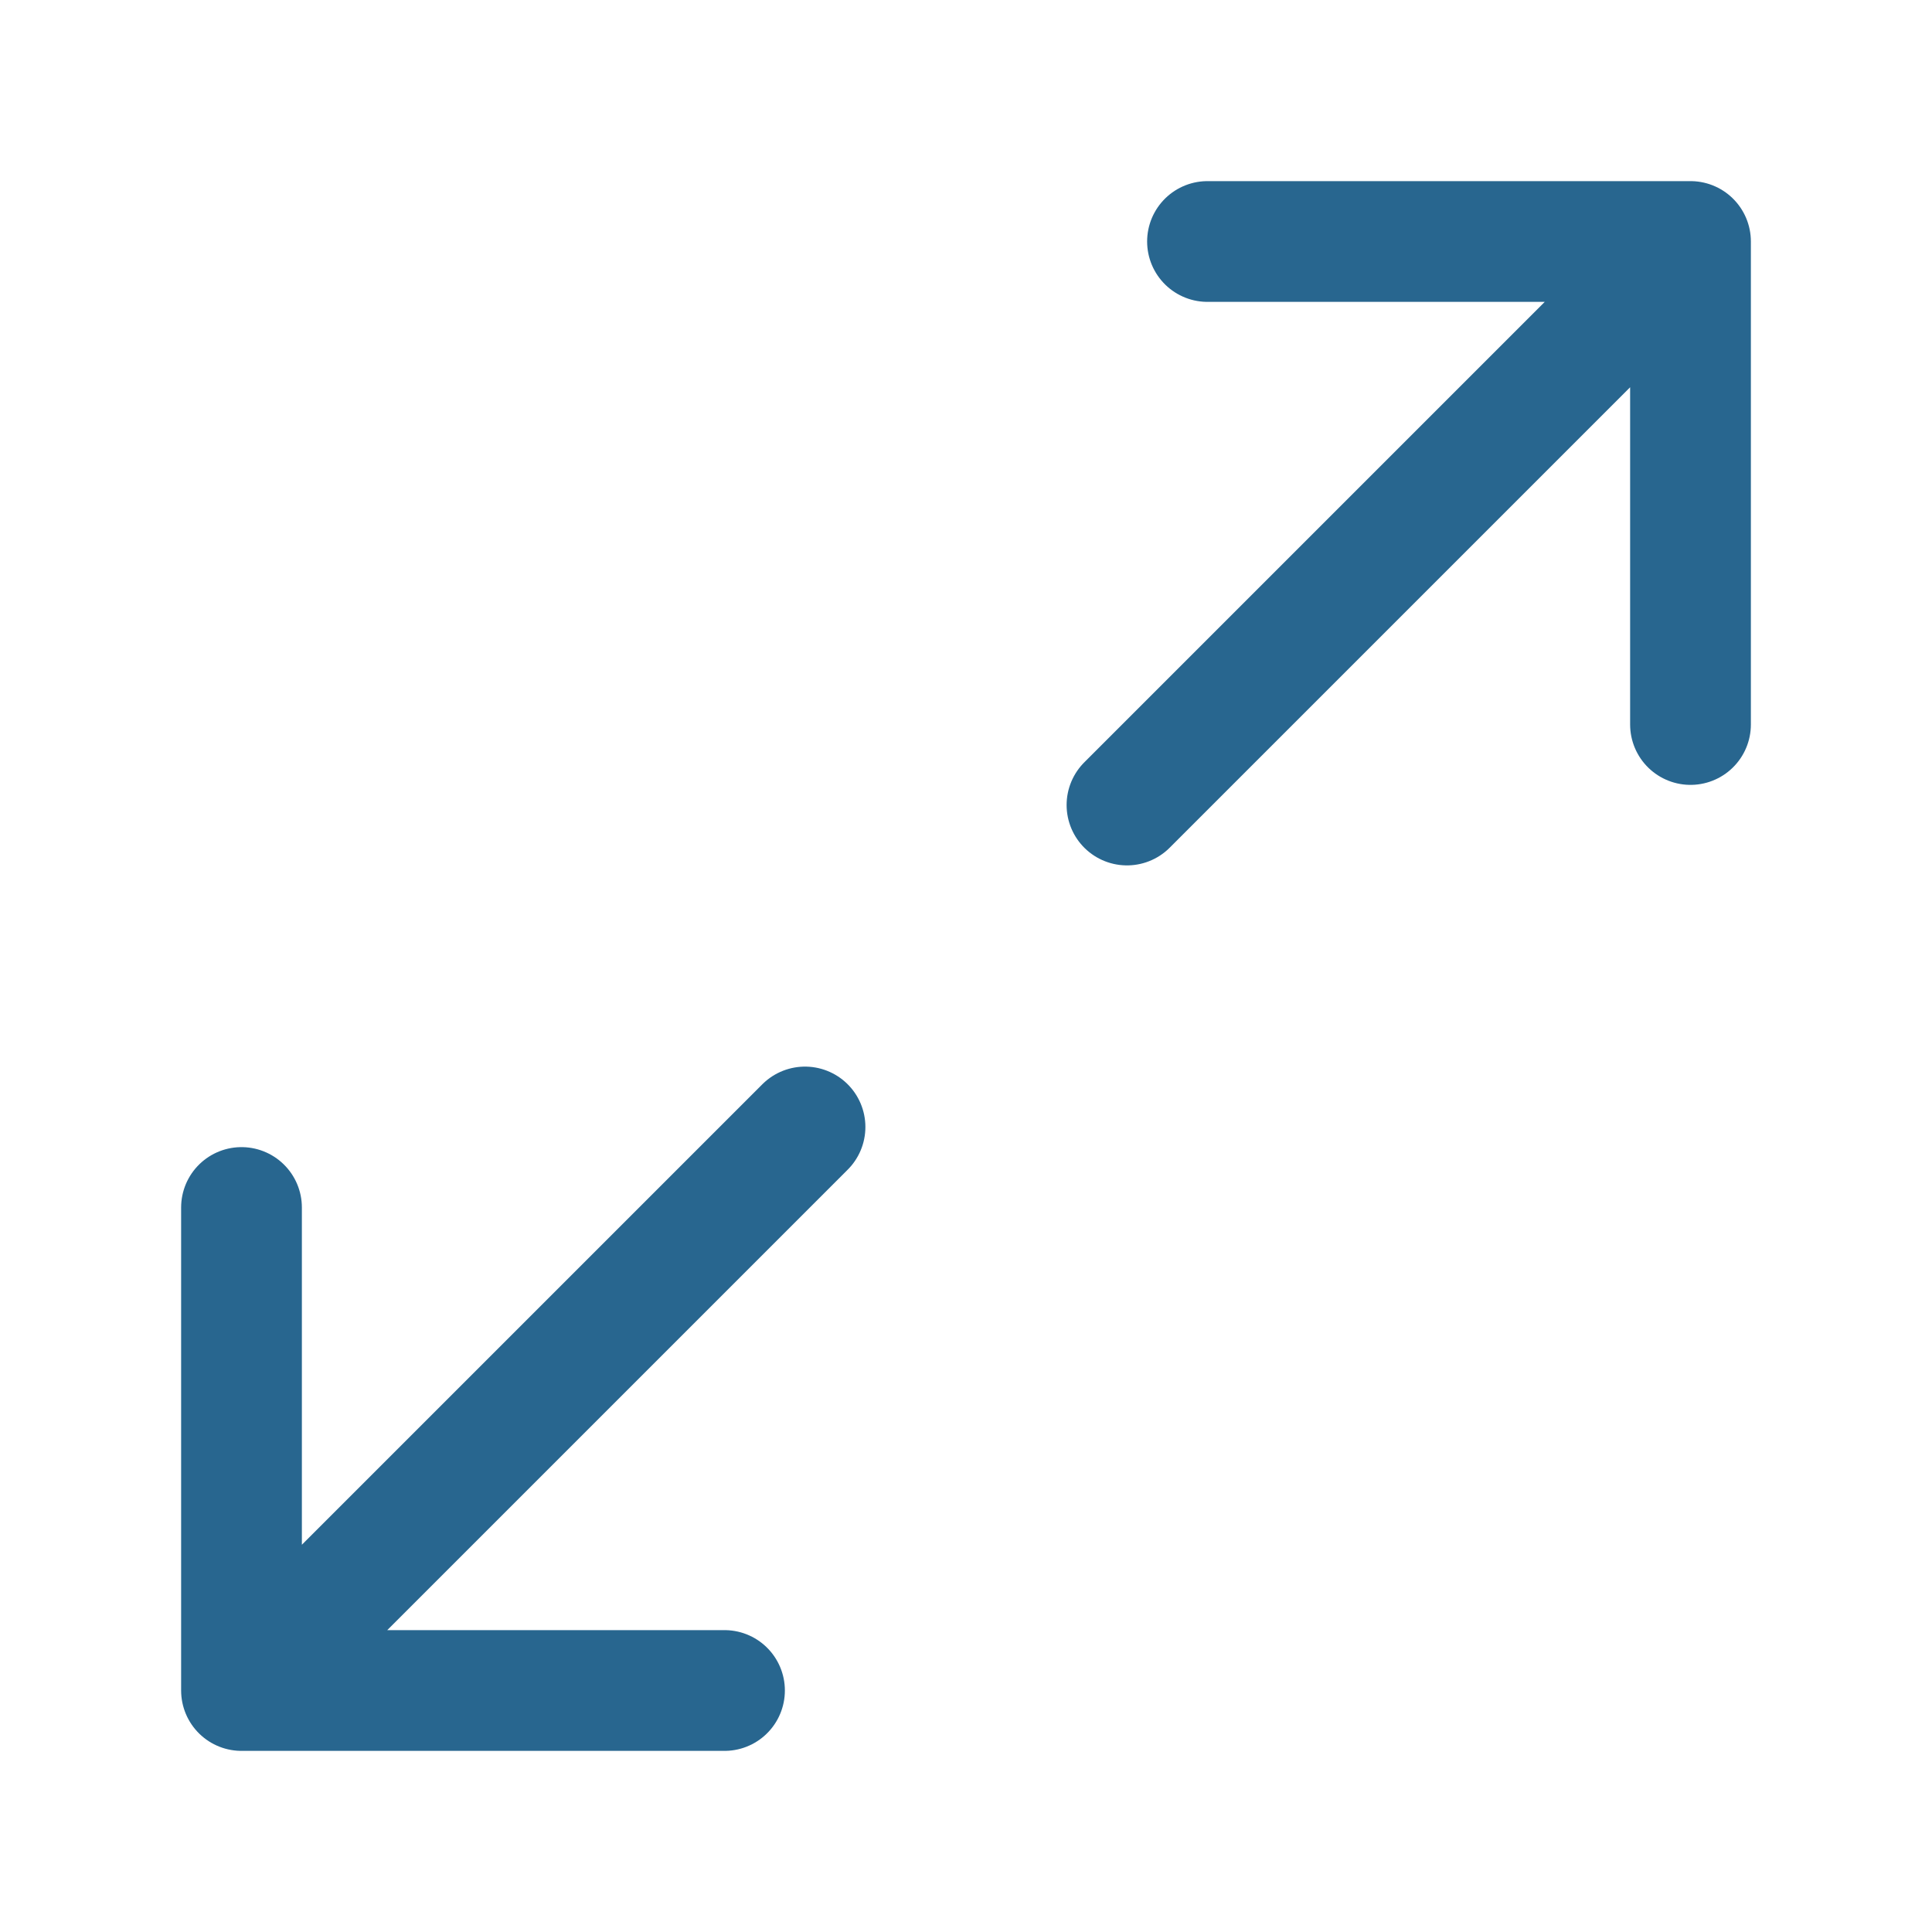 <svg width="40" height="40" viewBox="0 0 40 40" fill="none" xmlns="http://www.w3.org/2000/svg">
<path d="M25 5H35M35 5V15M35 5L23.333 16.667M15 35H5M5 35V25M5 35L16.667 23.333" stroke="#28668F" stroke-width="2.5" stroke-linecap="round" stroke-linejoin="round"/>
</svg>
